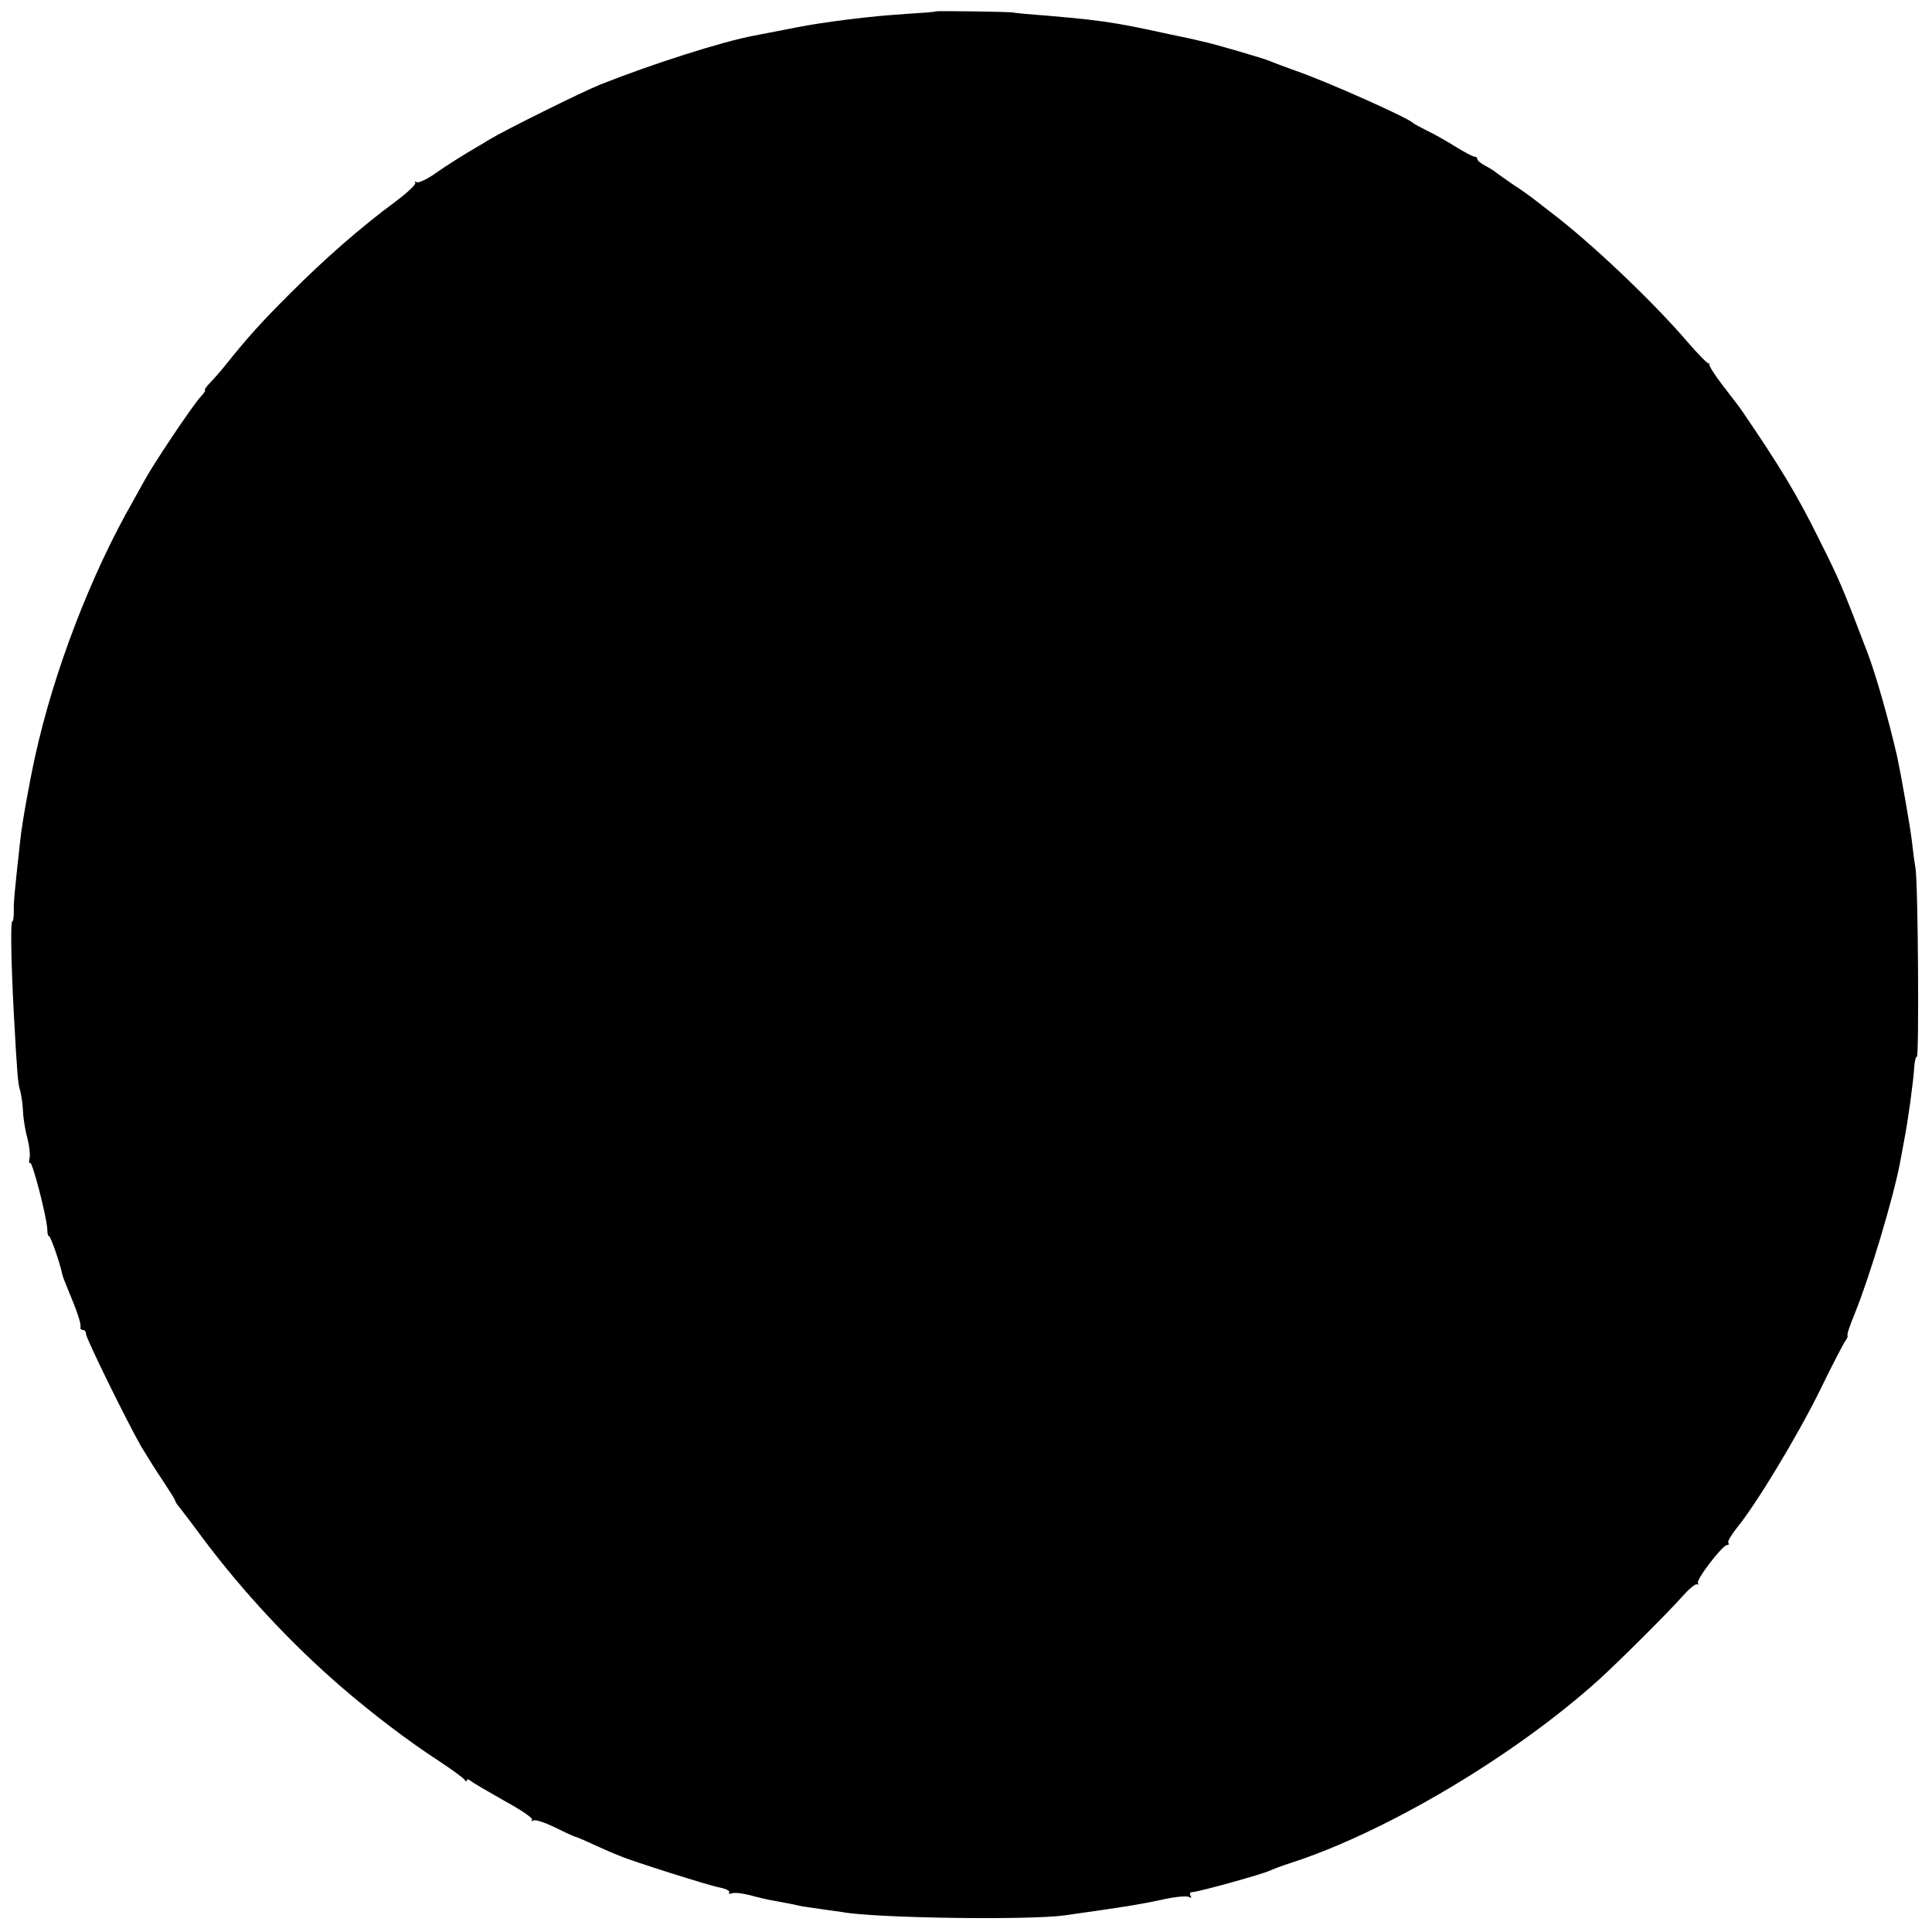 <?xml version="1.0" standalone="no"?>
<!DOCTYPE svg PUBLIC "-//W3C//DTD SVG 20010904//EN"
 "http://www.w3.org/TR/2001/REC-SVG-20010904/DTD/svg10.dtd">
<svg version="1.0" xmlns="http://www.w3.org/2000/svg"
 width="629pt" height="629pt" viewBox="0 0 629 629"
 preserveAspectRatio="xMidYMid meet">
<g transform="translate(0,629) scale(0.1,-0.1)"
fill="#000000" stroke="none">
<path d="M3046 6253 c-1 -2 -43 -5 -92 -8 -79 -5 -179 -15 -284 -31 -30 -4
-88 -15 -215 -40 -106 -20 -331 -92 -500 -159 -60 -24 -312 -149 -363 -180
-10 -6 -39 -24 -67 -40 -27 -16 -74 -46 -104 -67 -29 -21 -59 -35 -65 -31 -6
3 -8 3 -4 -2 4 -4 -23 -30 -60 -58 -118 -87 -234 -189 -347 -302 -102 -102
-138 -143 -212 -235 -15 -19 -38 -45 -50 -57 -12 -13 -19 -23 -16 -23 4 0 -3
-10 -14 -22 -28 -31 -154 -219 -183 -273 -6 -11 -22 -40 -36 -65 -138 -240
-260 -559 -320 -834 -19 -87 -43 -221 -48 -271 -19 -173 -22 -203 -21 -233 0
-18 -2 -32 -5 -32 -6 0 -4 -132 5 -300 11 -198 13 -228 21 -252 3 -12 8 -42 9
-67 1 -25 8 -66 15 -90 6 -24 9 -53 6 -63 -2 -11 -2 -17 2 -14 7 7 54 -175 56
-216 0 -14 3 -24 5 -22 4 4 36 -86 44 -126 2 -8 10 -28 17 -45 31 -74 45 -115
42 -127 -1 -5 3 -8 8 -8 6 0 10 -6 10 -13 0 -14 131 -281 180 -367 18 -30 50
-81 71 -112 21 -32 39 -60 39 -63 0 -3 6 -13 14 -22 8 -10 44 -57 80 -106 131
-174 285 -339 447 -479 102 -88 219 -177 319 -242 41 -27 78 -54 82 -60 4 -6
8 -7 8 -2 0 5 6 3 14 -3 7 -6 57 -35 110 -65 53 -29 93 -56 88 -61 -4 -4 -2
-5 5 -2 6 4 38 -7 71 -23 34 -17 63 -30 65 -30 3 0 31 -12 63 -27 33 -15 61
-27 64 -28 3 -1 12 -5 20 -8 36 -16 289 -96 322 -102 21 -4 35 -11 32 -16 -3
-5 1 -6 9 -3 8 3 34 0 58 -6 24 -7 63 -16 88 -20 26 -5 55 -10 66 -13 11 -3
45 -8 75 -12 30 -4 62 -9 71 -10 104 -20 610 -27 724 -11 185 26 244 35 322
52 40 9 77 12 84 8 8 -4 9 -3 5 4 -4 7 -1 12 7 12 17 0 224 57 252 70 11 5 40
16 65 24 311 100 730 349 1004 596 60 54 226 219 271 270 22 25 44 44 50 42 5
-2 7 0 3 3 -9 9 80 125 95 125 6 0 7 3 4 7 -4 3 9 25 28 49 63 77 196 297 271
449 40 83 78 155 83 161 5 7 8 14 6 16 -3 2 9 36 25 75 48 119 124 372 146
488 2 11 8 43 13 70 13 66 30 191 33 238 1 20 5 37 9 37 7 0 4 571 -5 615 -3
17 -8 54 -11 83 -5 46 -36 221 -48 277 -30 130 -70 269 -97 340 -84 220 -89
232 -158 370 -70 142 -128 238 -249 415 -9 14 -39 52 -65 86 -26 34 -45 64
-43 68 3 3 2 4 -1 2 -3 -2 -35 30 -71 72 -115 134 -319 327 -448 424 -5 4 -23
18 -40 31 -16 13 -52 39 -80 57 -27 19 -52 36 -55 39 -3 3 -17 12 -32 20 -16
8 -28 18 -28 23 0 4 -4 8 -10 8 -5 0 -33 15 -62 33 -29 18 -71 42 -93 52 -22
11 -42 22 -45 25 -17 17 -281 135 -380 169 -36 13 -74 27 -85 32 -21 9 -185
57 -220 64 -11 3 -60 14 -110 24 -188 41 -222 46 -470 66 -16 2 -32 3 -35 4
-8 3 -251 6 -254 4z"/>
</g>
</svg>
